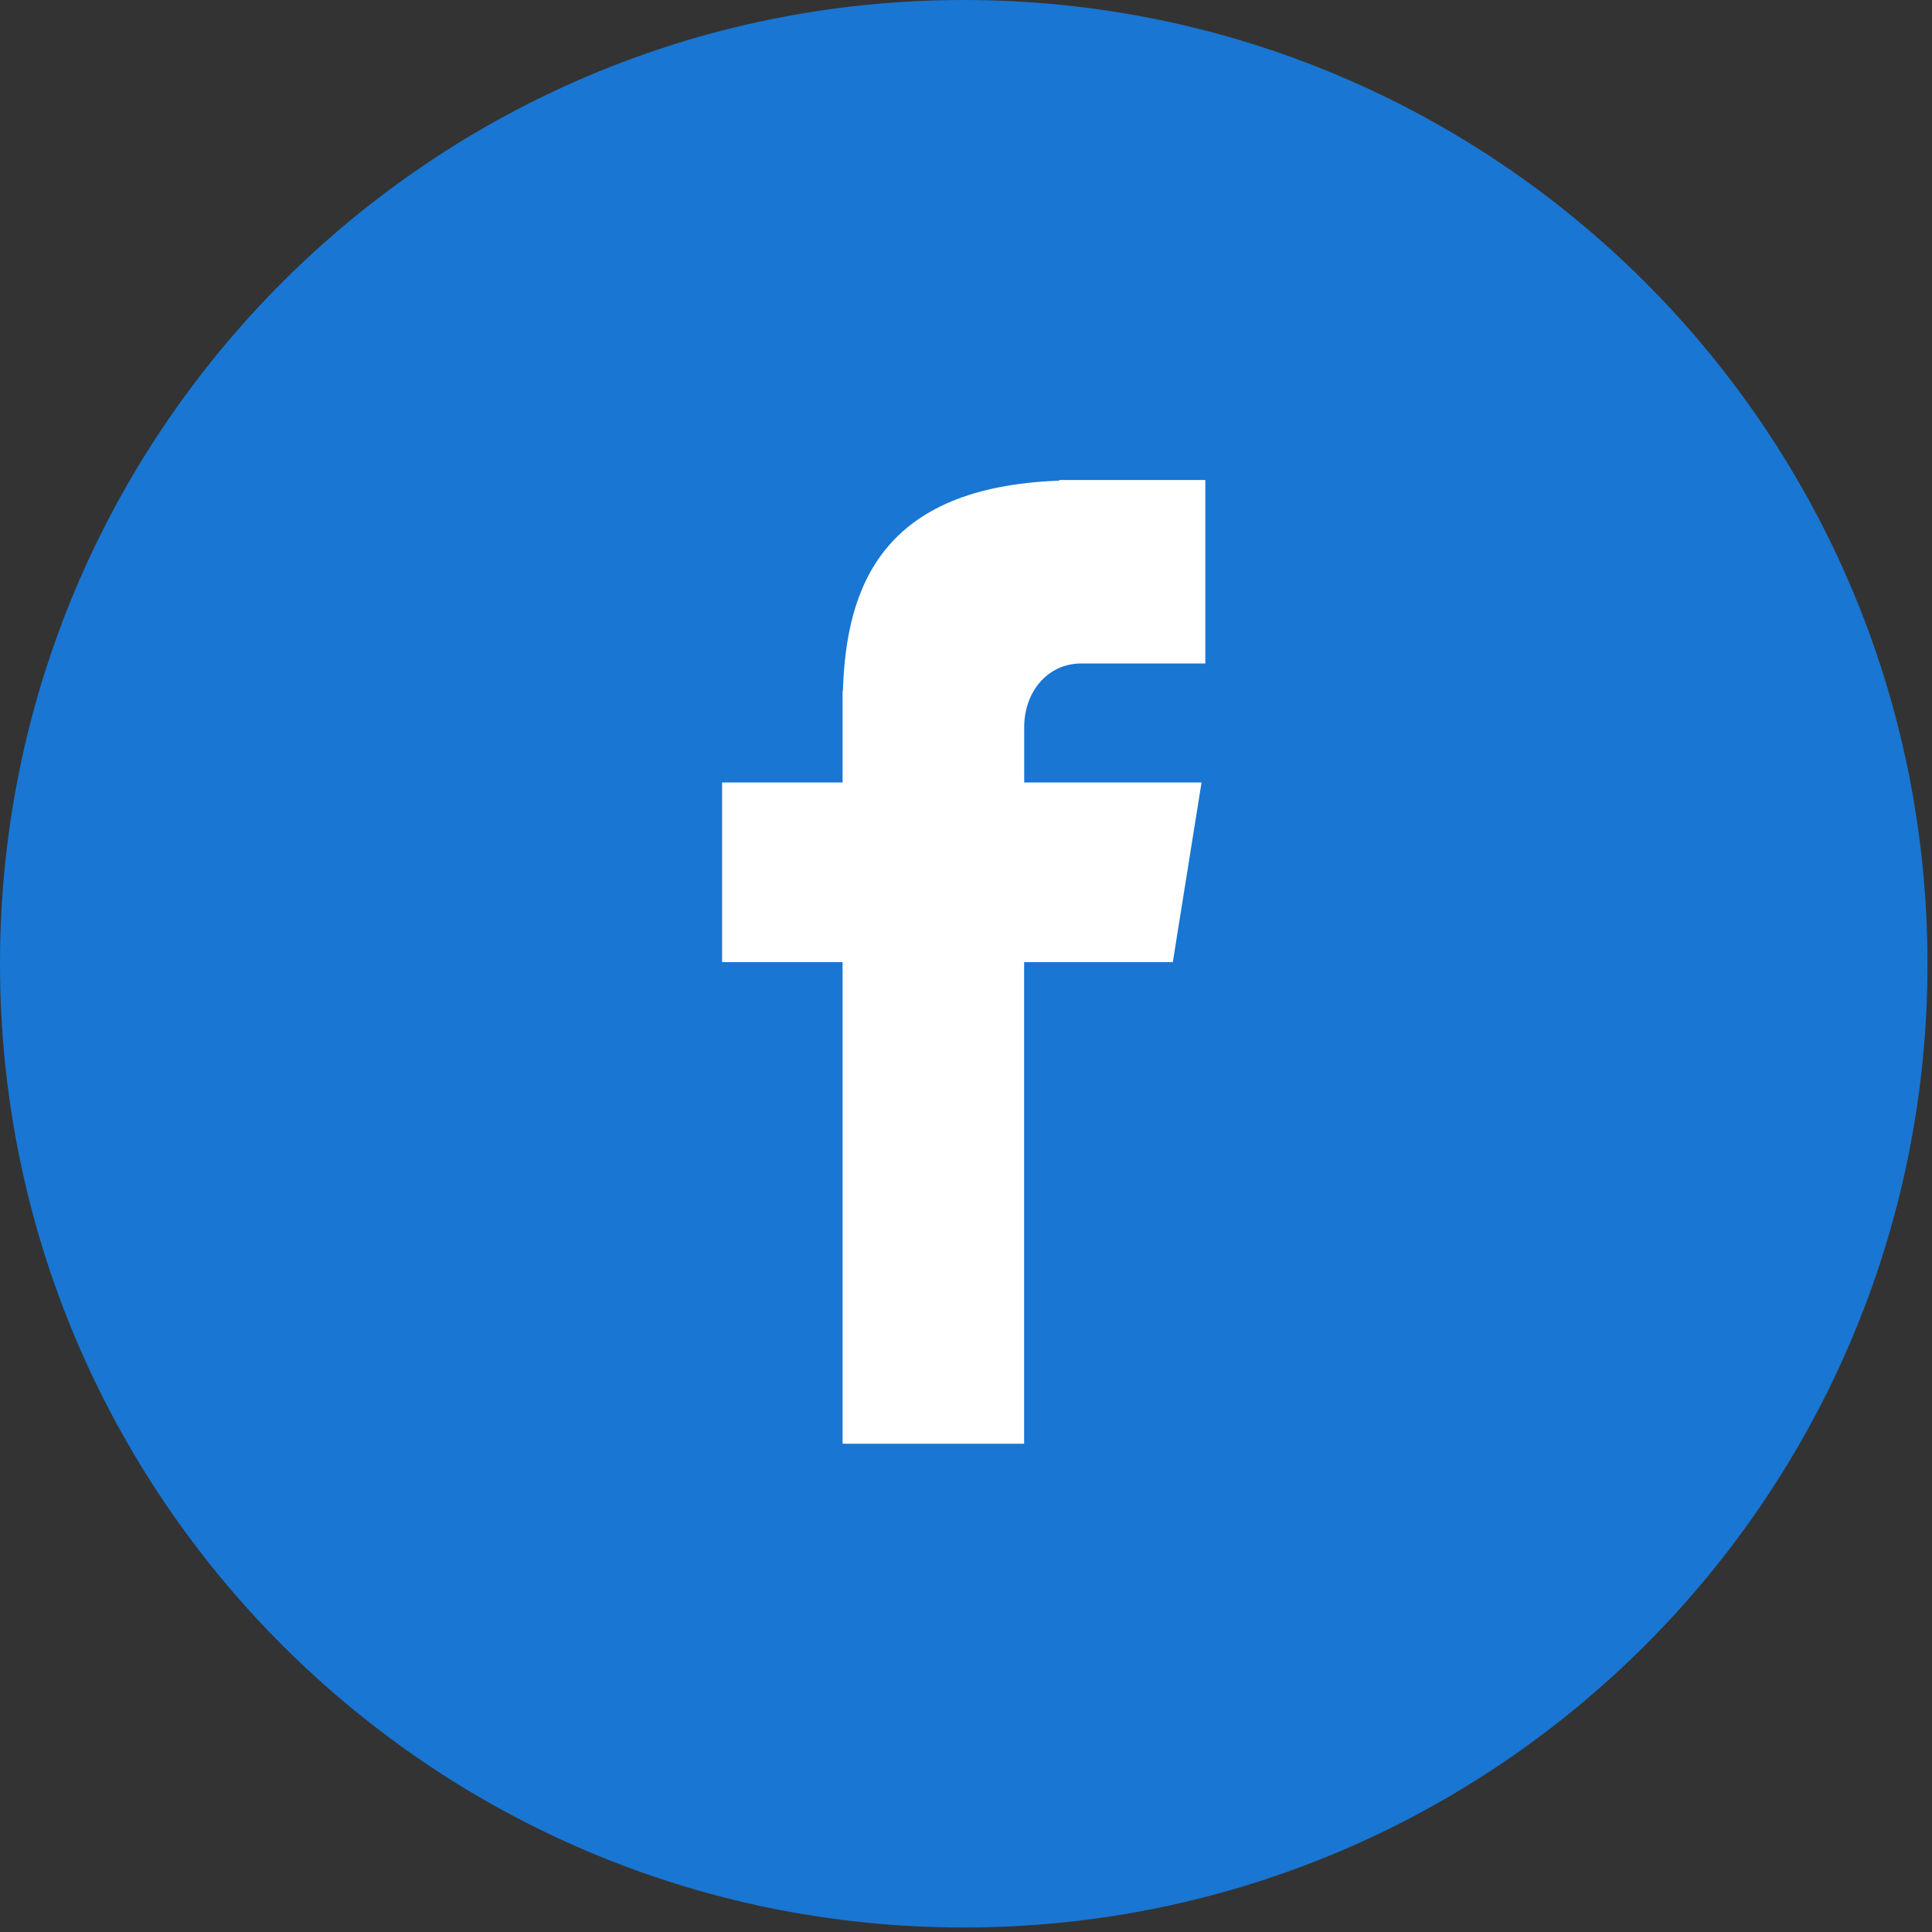 <?xml version="1.0" encoding="UTF-8"?>
<svg width="24px" height="24px" viewBox="0 0 24 24" version="1.1" xmlns="http://www.w3.org/2000/svg" xmlns:xlink="http://www.w3.org/1999/xlink">
    <rect x="0" y="0" width="24" height="24" fill="#333333" stroke="none"/>
    <title>facebook</title>
    <g id="Update-2021-nov" stroke="none" stroke-width="1" fill="none" fill-rule="evenodd">
        <g id="v2" transform="translate(-1191, -8359)" fill-rule="nonzero">
            <g id="Group-46" transform="translate(0, 7745)">
                <g id="Footer" transform="translate(0, 535)">
                    <g id="Group-6" transform="translate(1131, 79)">
                        <g id="facebook" transform="translate(60, 0)">
                            <path d="M11.972,0 C18.584,0 23.944,5.36 23.944,11.972 C23.944,18.584 18.584,23.944 11.972,23.944 C5.36,23.944 0,18.584 0,11.972 C0,5.36 5.36,0 11.972,0 Z" id="Path" fill="#1976D2"></path>
                            <path d="M13.43,8.242 L14.973,8.242 L14.973,5.963 L13.159,5.963 L13.159,5.971 C10.961,6.049 10.511,7.284 10.471,8.582 L10.467,8.582 L10.467,9.72 L8.97,9.72 L8.97,11.952 L10.467,11.952 L10.467,17.935 L12.722,17.935 L12.722,11.952 L14.569,11.952 L14.926,9.72 L12.723,9.72 L12.723,9.032 C12.723,8.594 13.014,8.242 13.43,8.242 Z" id="Path" fill="#FFFFFF"></path>
                        </g>
                    </g>
                </g>
            </g>
        </g>
    </g>
</svg>